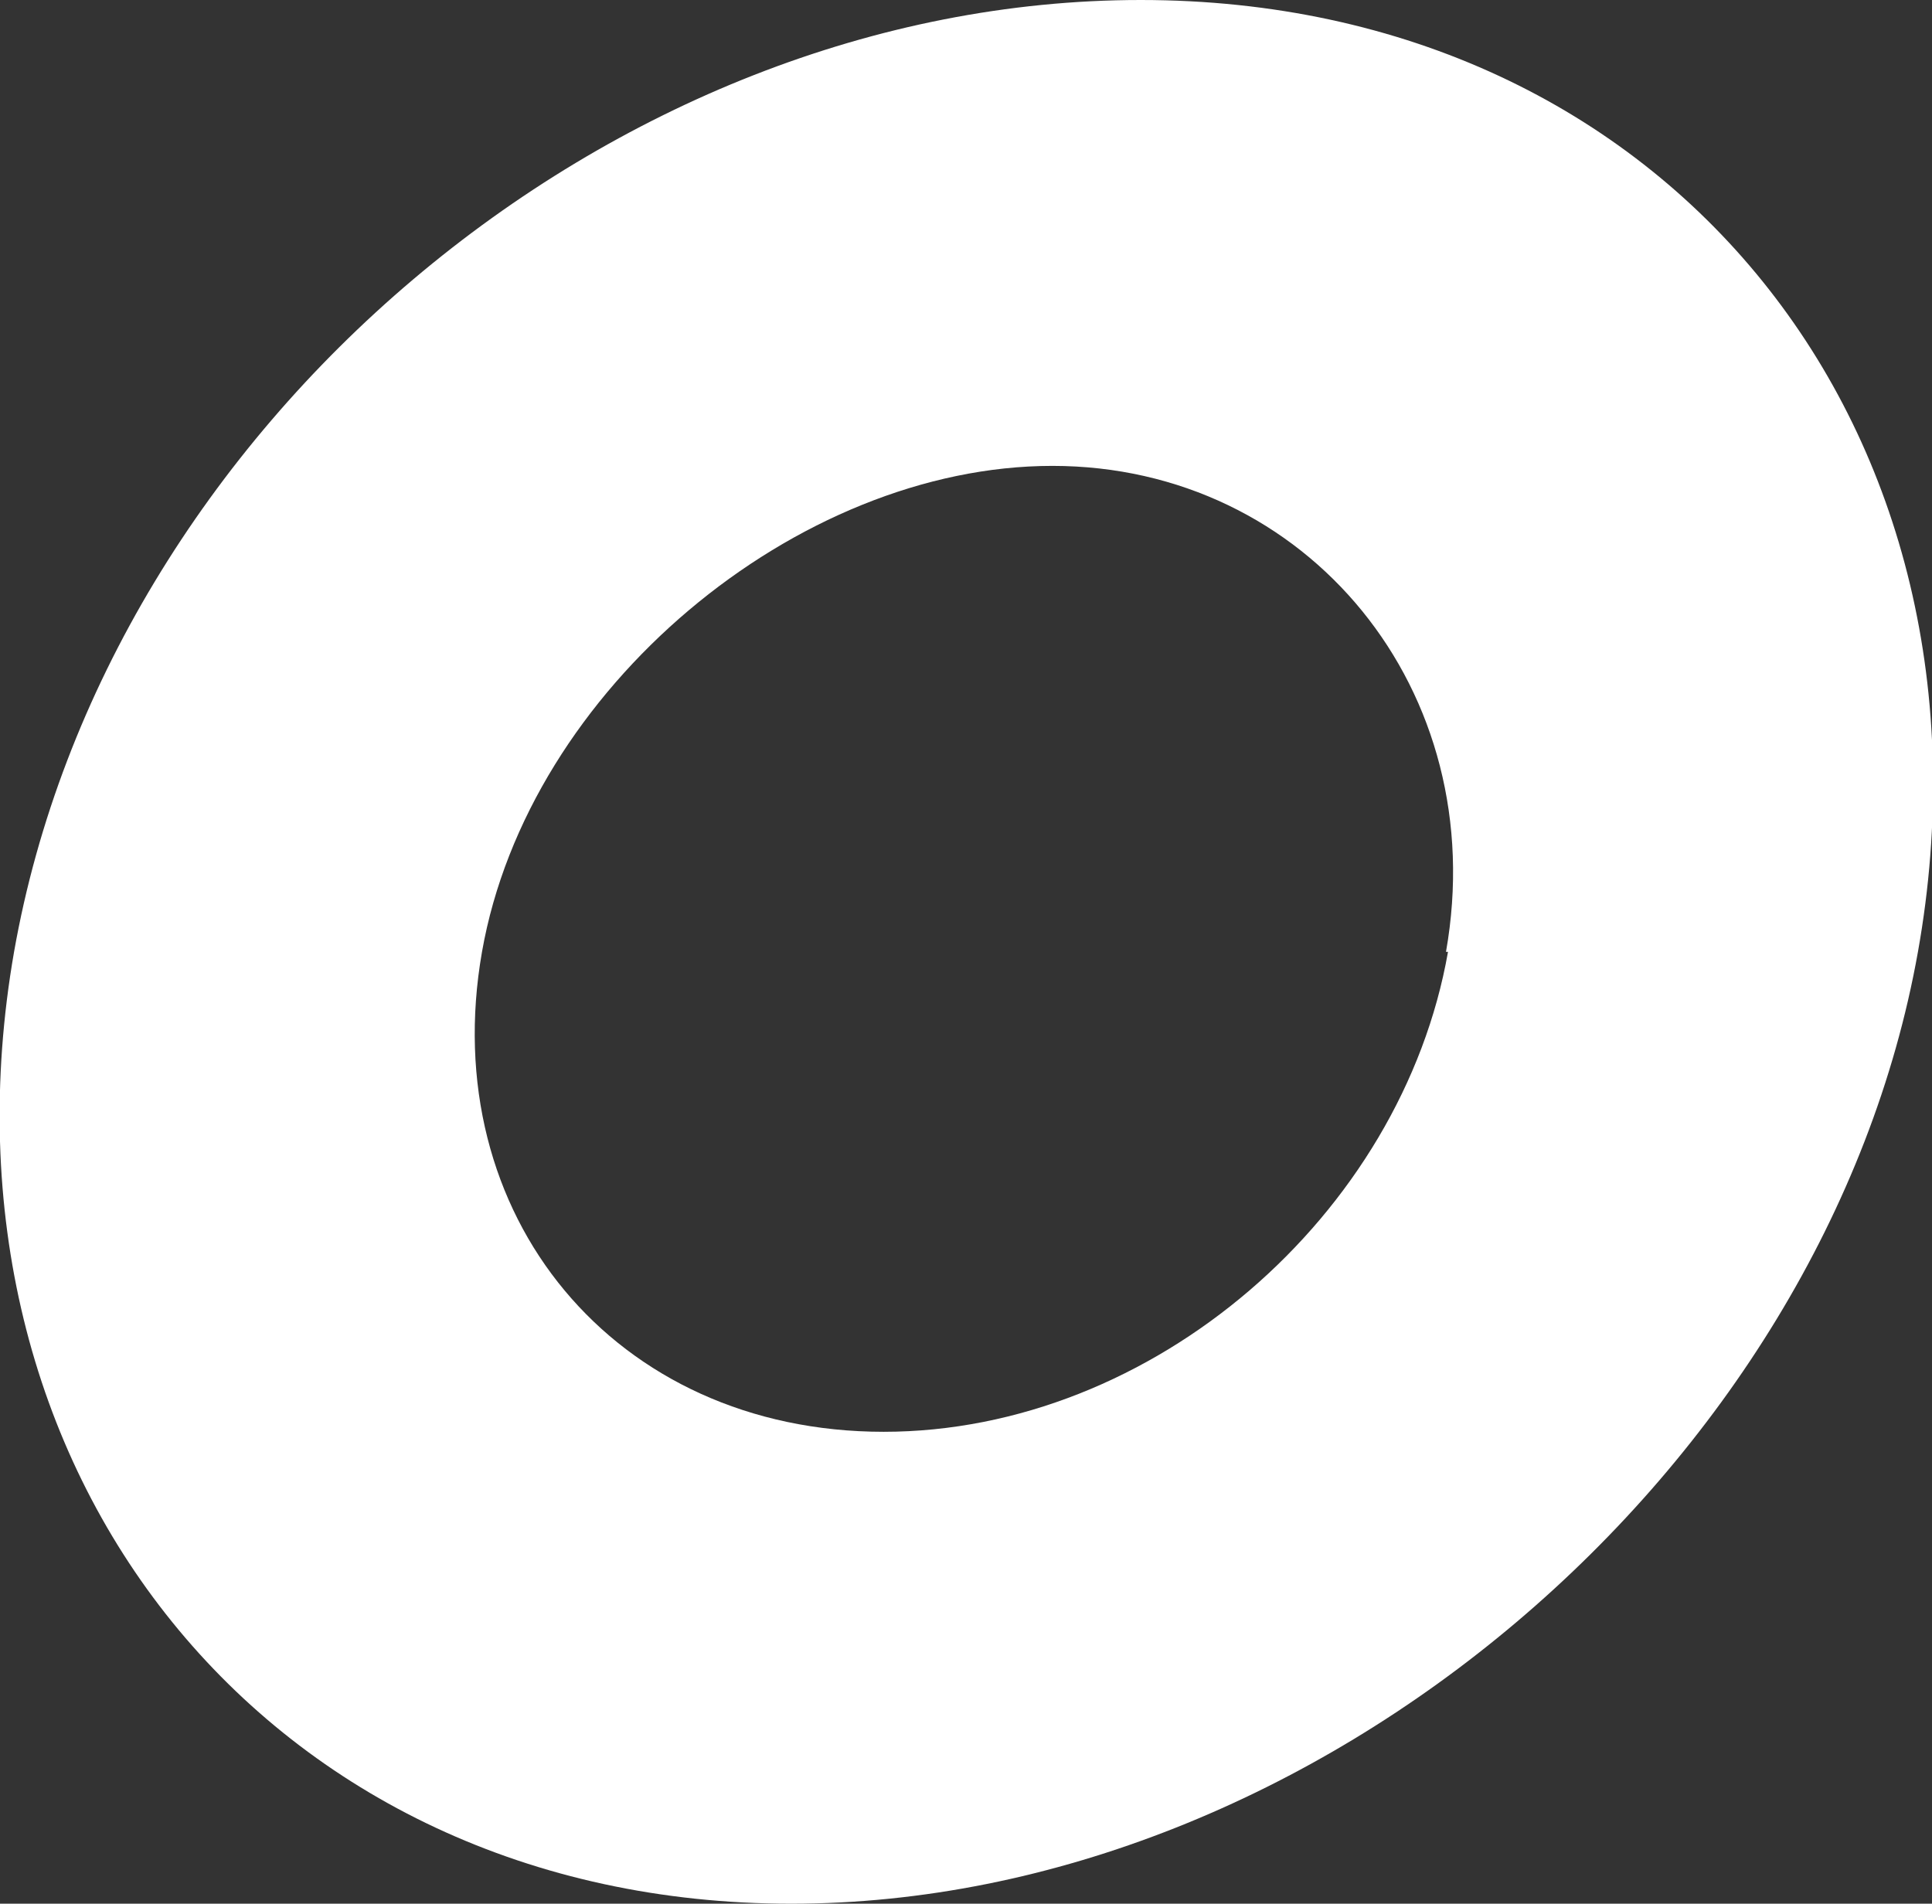 <?xml version="1.0" encoding="UTF-8"?><svg id="_レイヤー_2" xmlns="http://www.w3.org/2000/svg" viewBox="0 0 9.62 9.48"><rect x="0" y="0" width="9.62" height="9.48" fill="#333333" stroke="none"/><defs><style>.cls-1{fill:#ffffff;}</style></defs><g id="_レイヤー_1-2"><path class="cls-1" d="M.07,4.74C.53,2.13,3.04,0,5.68,0s4.33,2.16,3.87,4.74-3,4.74-5.61,4.74S-.38,7.32,.07,4.74Zm7.13,0c.23-1.3-.69-2.42-1.96-2.42s-2.61,1.11-2.84,2.42,.66,2.39,2,2.39,2.58-1.08,2.81-2.39Z"/></g></svg>